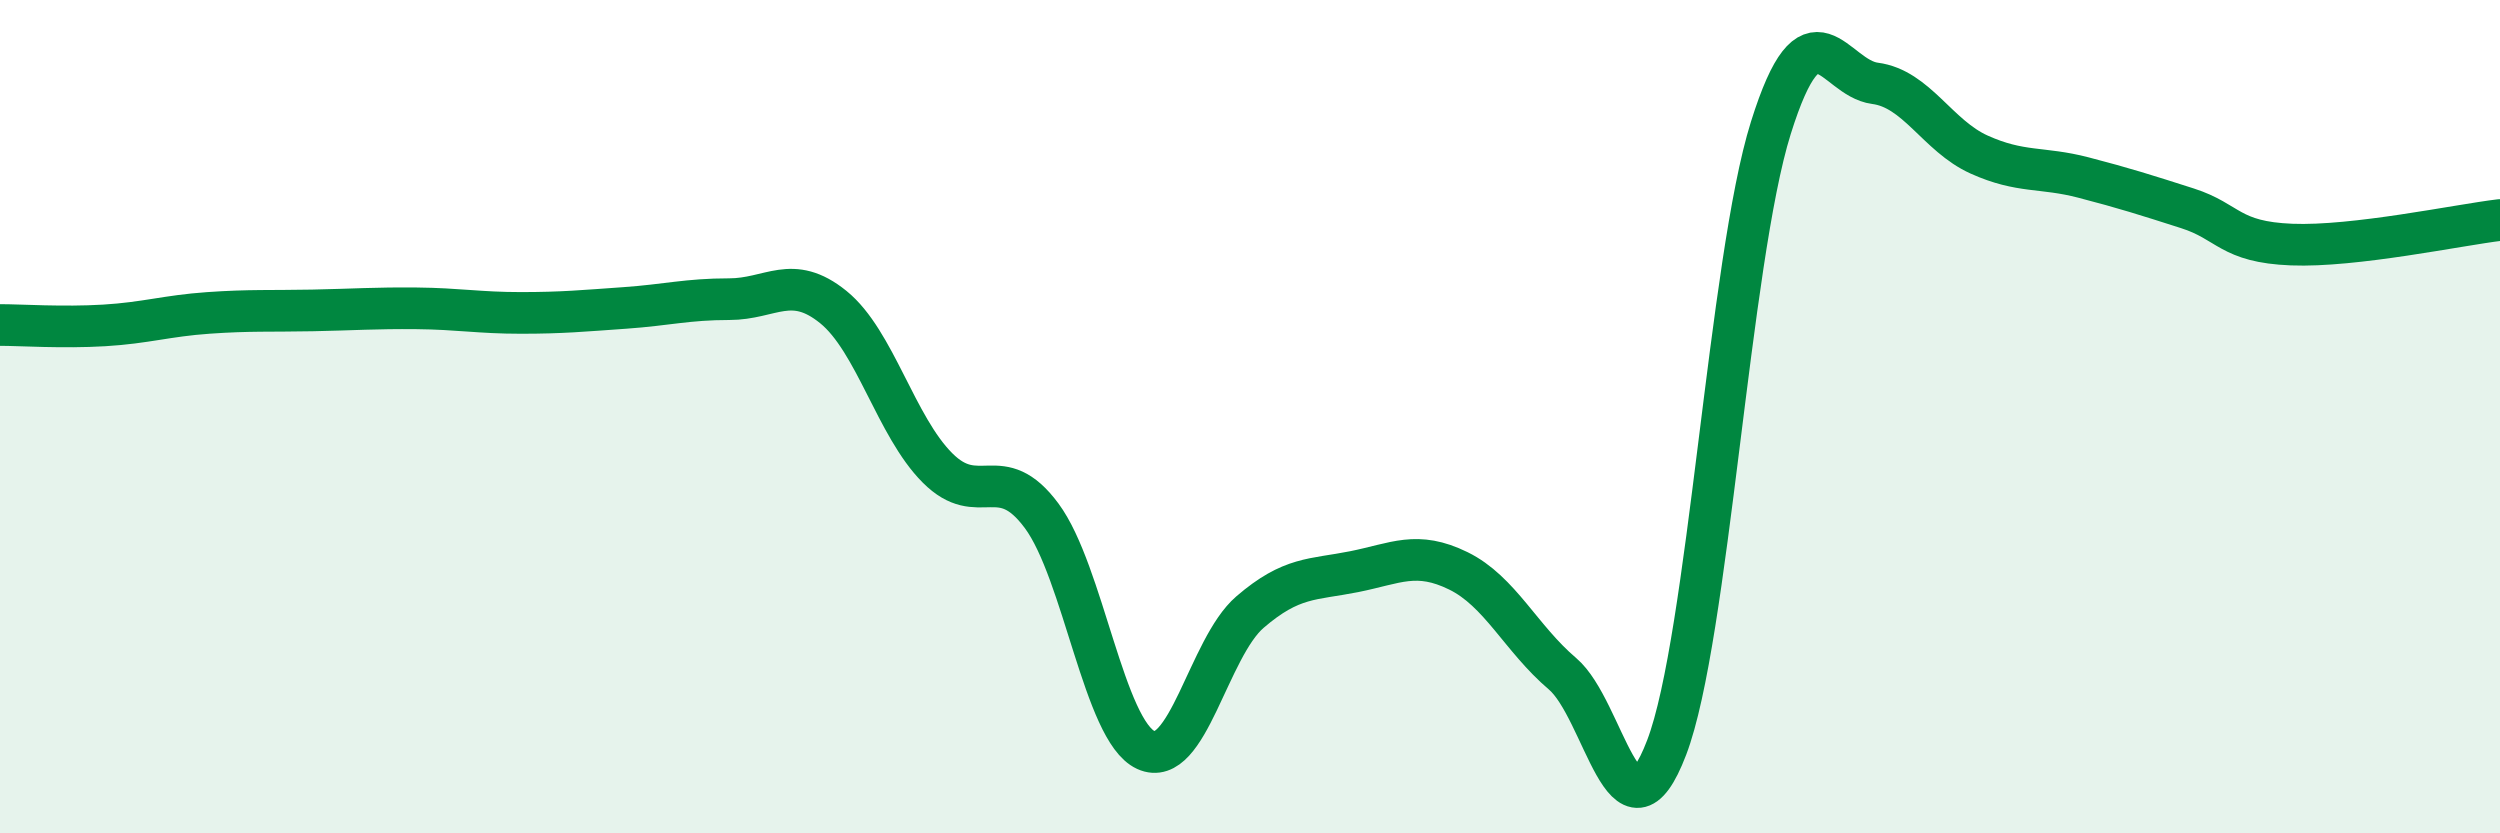 
    <svg width="60" height="20" viewBox="0 0 60 20" xmlns="http://www.w3.org/2000/svg">
      <path
        d="M 0,7.8 C 0.5,7.8 1.5,7.87 2.5,7.81 C 3.5,7.75 4,7.58 5,7.51 C 6,7.44 6.5,7.47 7.5,7.45 C 8.5,7.43 9,7.39 10,7.4 C 11,7.41 11.5,7.51 12.5,7.51 C 13.5,7.51 14,7.46 15,7.39 C 16,7.32 16.5,7.18 17.5,7.18 C 18.5,7.18 19,6.56 20,7.37 C 21,8.18 21.5,10.23 22.5,11.23 C 23.5,12.23 24,11.03 25,12.38 C 26,13.73 26.5,17.54 27.5,18 C 28.5,18.46 29,15.55 30,14.69 C 31,13.83 31.5,13.92 32.5,13.72 C 33.5,13.52 34,13.21 35,13.7 C 36,14.19 36.5,15.32 37.5,16.17 C 38.5,17.02 39,20.56 40,17.94 C 41,15.32 41.5,6.26 42.5,3.07 C 43.5,-0.12 44,1.87 45,2 C 46,2.13 46.5,3.26 47.5,3.71 C 48.5,4.16 49,4 50,4.26 C 51,4.52 51.5,4.68 52.5,5 C 53.5,5.32 53.5,5.81 55,5.87 C 56.5,5.93 59,5.4 60,5.28L60 20L0 20Z"
        fill="#008740"
        opacity="0.1"
        stroke-linecap="round"
        stroke-linejoin="round"
      />
      <path
        d="M 0,7.8 C 0.5,7.8 1.5,7.87 2.5,7.81 C 3.5,7.75 4,7.58 5,7.51 C 6,7.44 6.5,7.47 7.5,7.45 C 8.5,7.43 9,7.39 10,7.4 C 11,7.41 11.5,7.51 12.5,7.51 C 13.5,7.51 14,7.46 15,7.39 C 16,7.32 16.5,7.18 17.5,7.18 C 18.5,7.18 19,6.56 20,7.37 C 21,8.18 21.5,10.23 22.5,11.23 C 23.5,12.23 24,11.03 25,12.38 C 26,13.73 26.5,17.54 27.5,18 C 28.5,18.46 29,15.55 30,14.69 C 31,13.83 31.5,13.92 32.5,13.72 C 33.5,13.52 34,13.21 35,13.7 C 36,14.19 36.5,15.32 37.5,16.17 C 38.5,17.02 39,20.56 40,17.94 C 41,15.32 41.5,6.26 42.5,3.07 C 43.5,-0.12 44,1.87 45,2 C 46,2.13 46.5,3.26 47.5,3.71 C 48.5,4.16 49,4 50,4.26 C 51,4.52 51.5,4.68 52.5,5 C 53.5,5.32 53.5,5.81 55,5.87 C 56.5,5.93 59,5.4 60,5.28"
        stroke="#008740"
        stroke-width="1"
        fill="none"
        stroke-linecap="round"
        stroke-linejoin="round"
      />
    </svg>
  